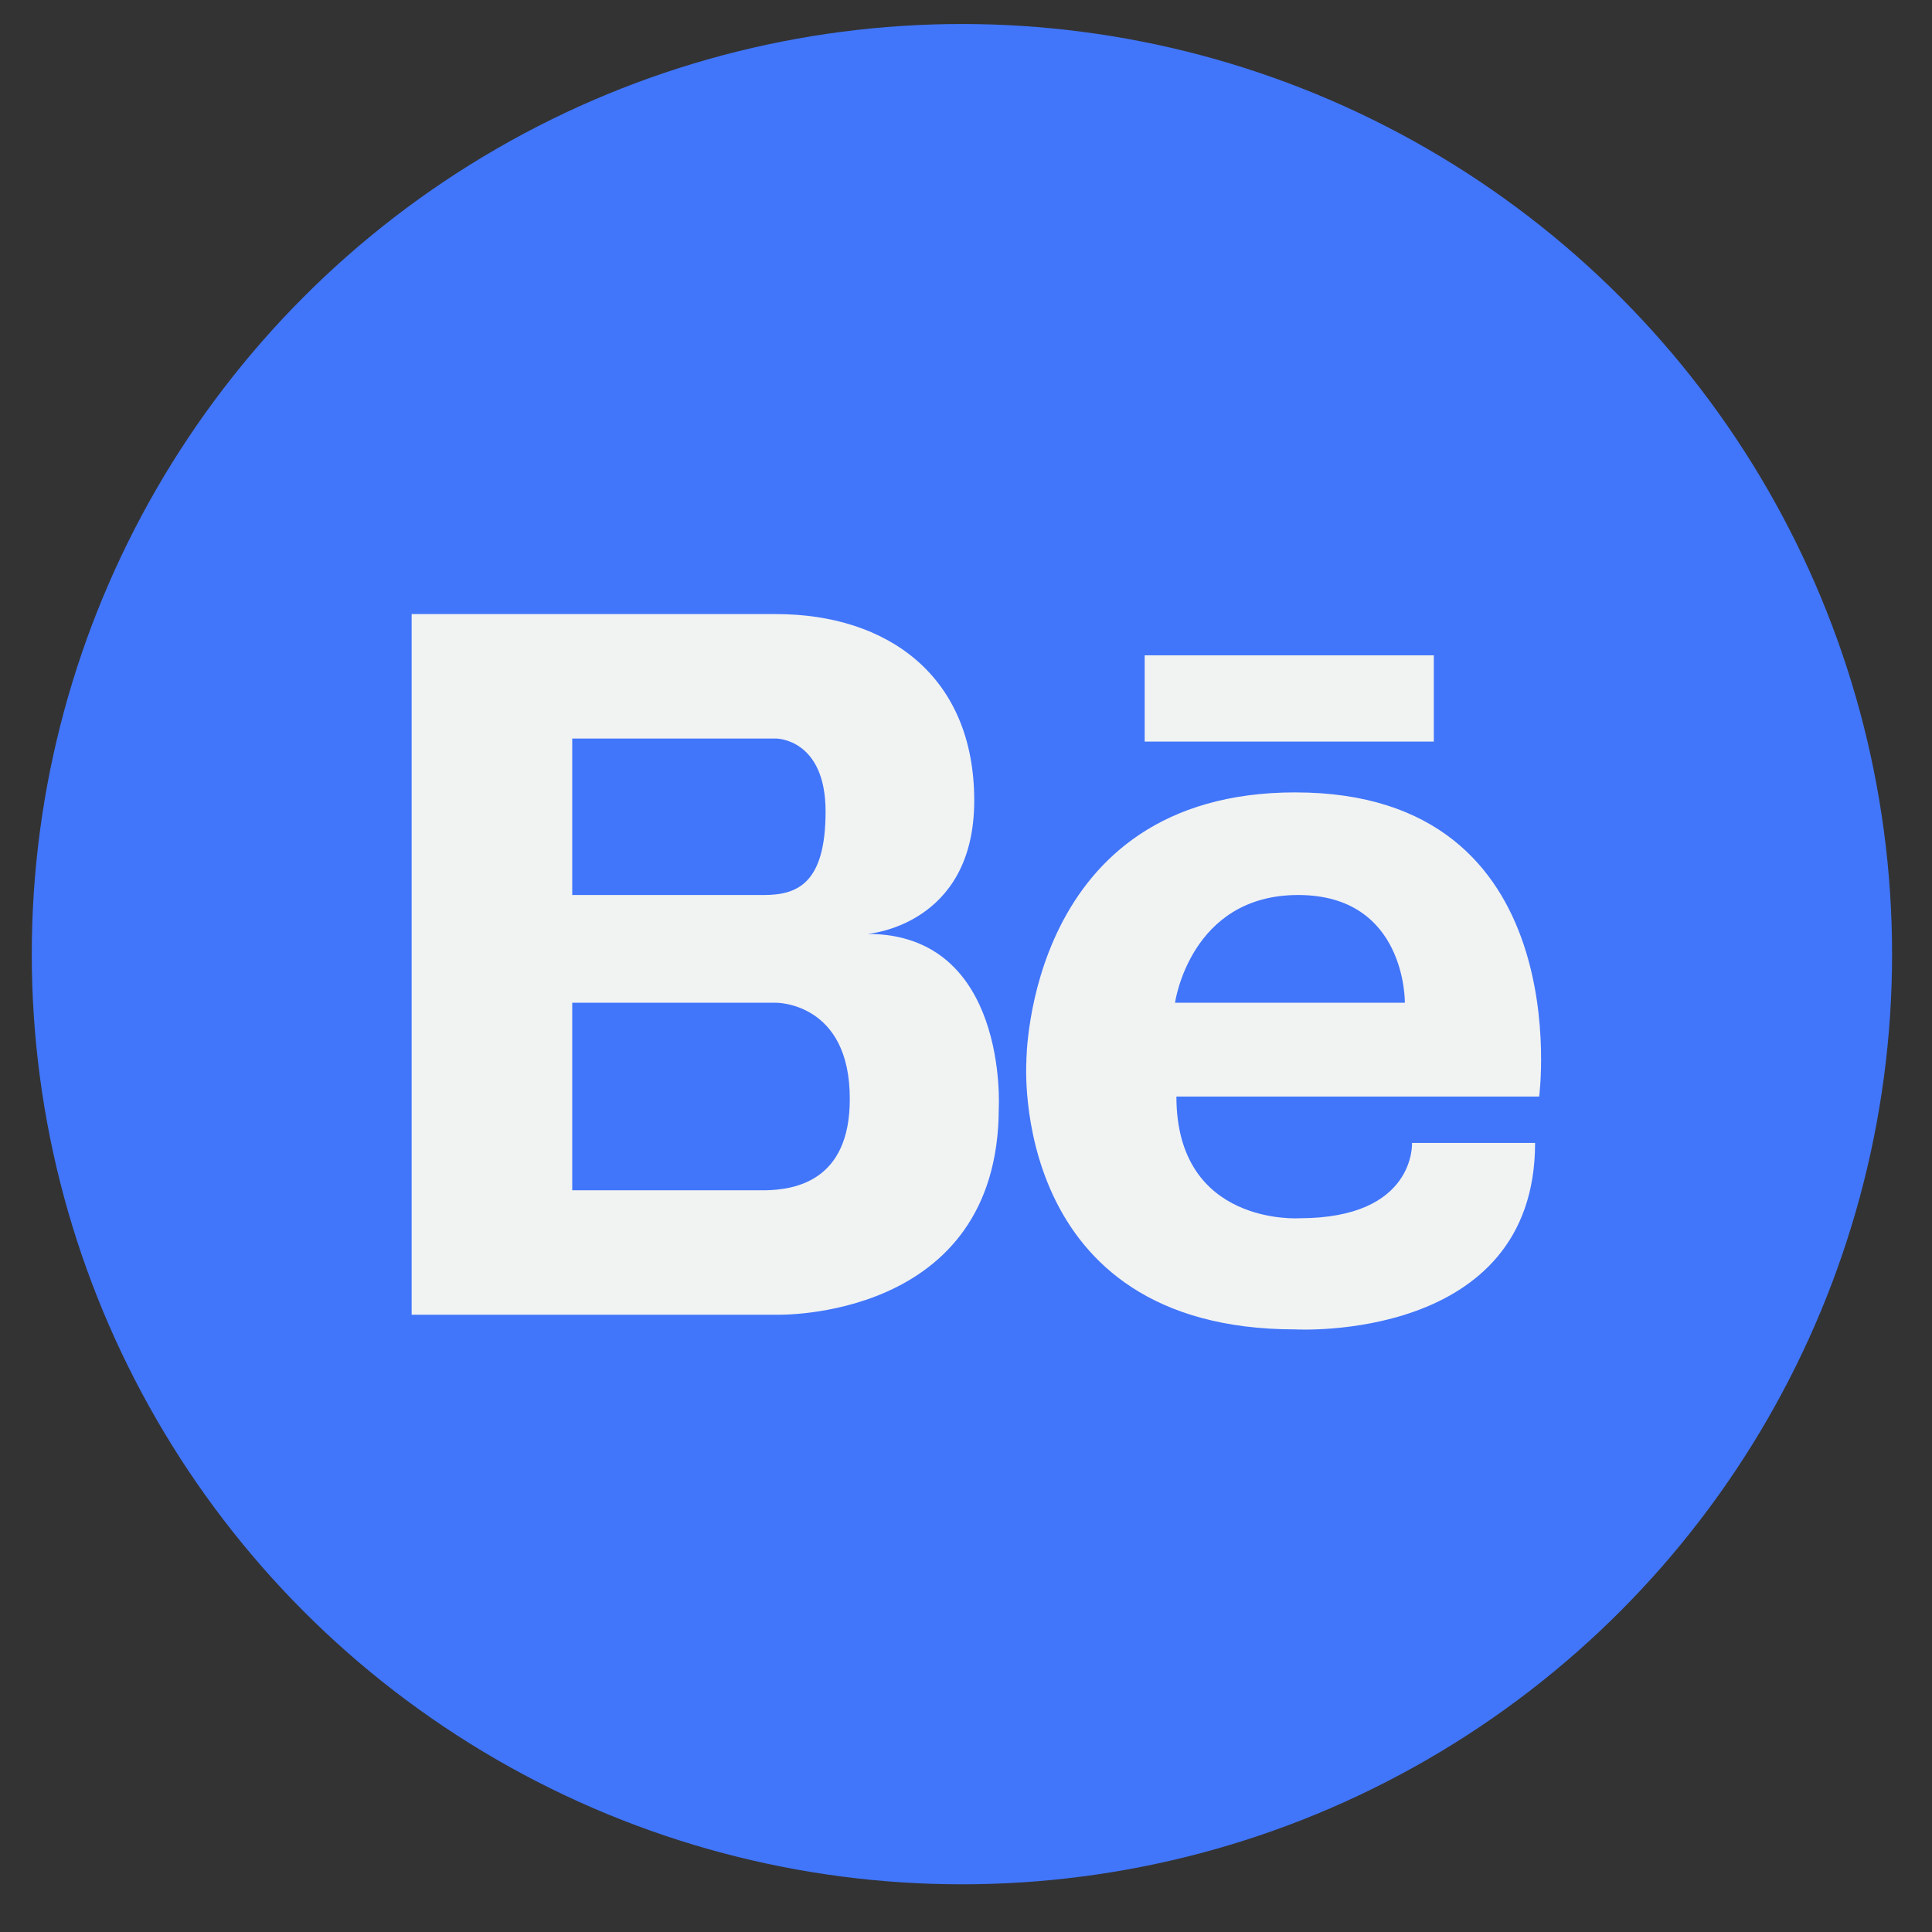 <?xml version="1.0" encoding="UTF-8"?>
<svg data-name="Capa 1" version="1.1" viewBox="0 0 130 130" xmlns="http://www.w3.org/2000/svg">
	<rect x="0" y="0" width="130" height="130" fill="#333333" stroke="none"/>
	<circle cx="64.726" cy="64.203" r="62.588" fill="#4176fa"/>
	<path d="m87.164 53.318c-18.078 0-18.101 18.01-18.101 18.102 0 0-1.238 18.032 18.101 18.032 0 0 16.129 0.917 16.129-12.549h-8.282s0.274 5.07-7.571 5.07c0 0-8.282 0.551-8.282-8.19h24.41s2.684-20.464-16.404-20.464zm-8.099 14.155s1.01-7.25 8.283-7.25c7.296 0 7.181 7.25 7.181 7.25zm-20.692-4.633s7.181-0.528 7.181-8.97c0-8.419-5.873-12.549-13.329-12.549h-24.526v47.145h24.524s14.982 0.46 14.982-13.925c0.001-2e-5 0.644-11.7-8.831-11.7zm-19.868-13.146h13.719s3.327 0 3.327 4.909-1.95 5.621-4.176 5.621h-12.87zm13.031 30.398h-13.031v-12.619h13.719s4.979-0.046 4.956 6.492c-5e-5 5.507-3.693 6.081-5.643 6.126zm25.487-35.996v5.805h19.456v-5.805z" fill="#f1f2f2"/>
</svg>
